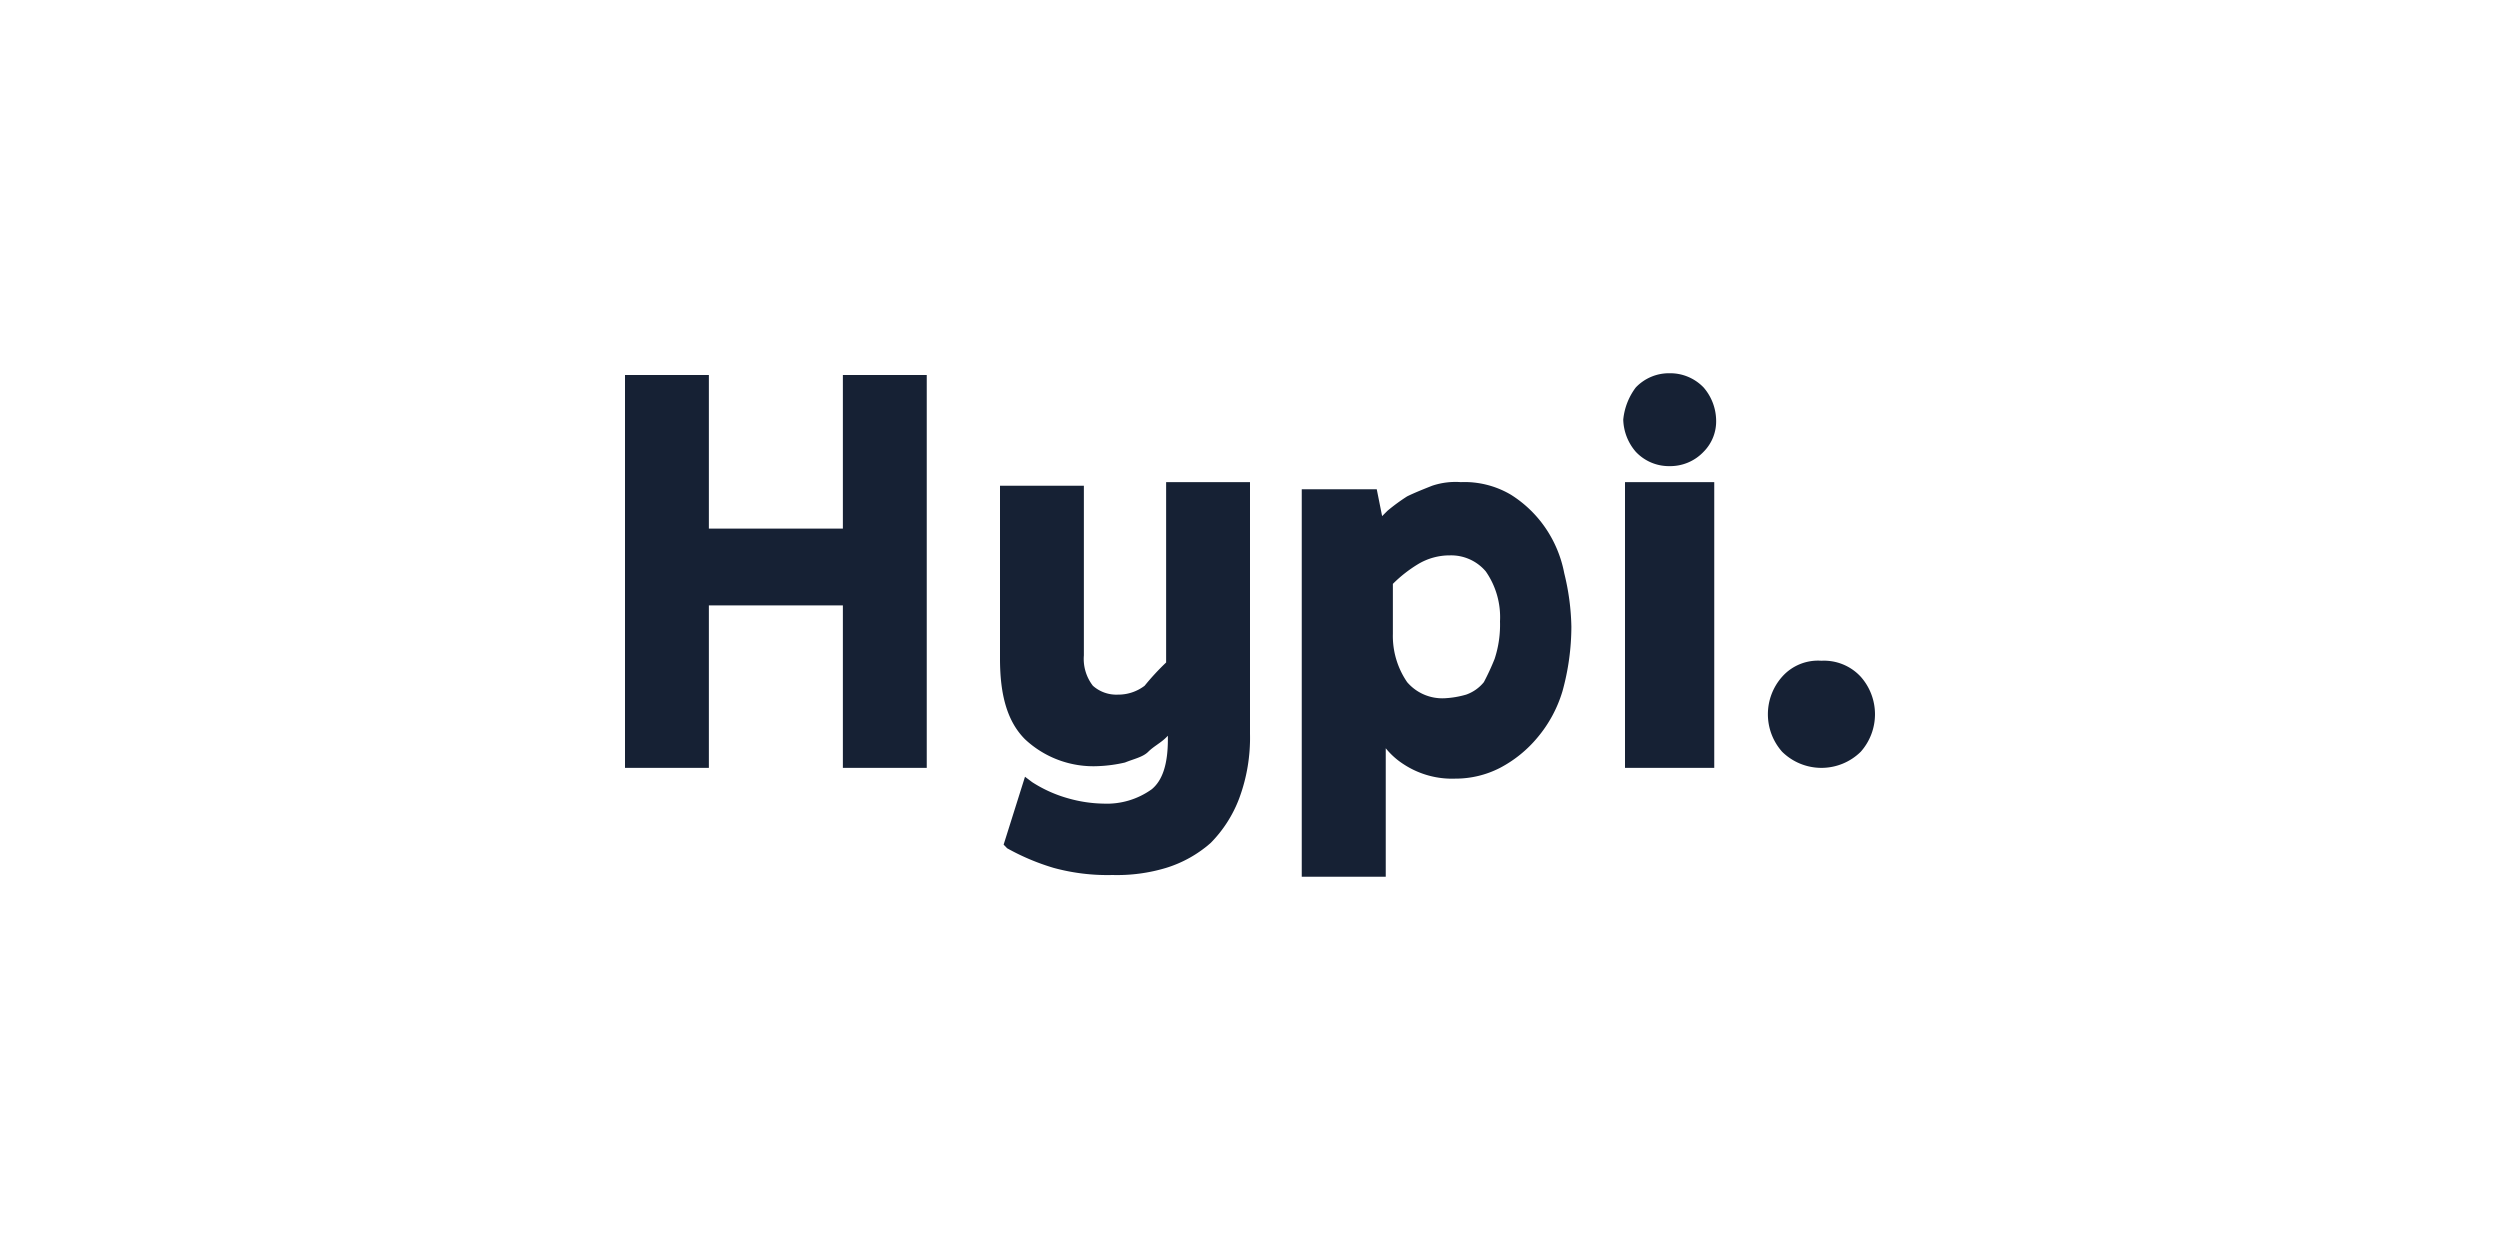 <?xml version="1.0" encoding="UTF-8"?> <svg xmlns="http://www.w3.org/2000/svg" id="logos" viewBox="0 0 200 100"><defs><style>.cls-1{fill:#162134;fill-rule:evenodd;}</style></defs><title>DocDigitizer_PARTNERS_Logos_200x100px_Hypi_Dark_Blue</title><g id="Symbols"><g id="top-bar"><path id="hypi-logo" class="cls-1" d="M93.29,53V38.57H100V58.71a13.91,13.91,0,0,1-.86,5.15,10.18,10.18,0,0,1-2.28,3.57,9.72,9.72,0,0,1-3.57,2A13.55,13.55,0,0,1,89,70a16.31,16.31,0,0,1-4.71-.57,18.33,18.33,0,0,1-3.72-1.57l-.28-.29L82,62.14l.57.43a10.55,10.55,0,0,0,2.86,1.29,10.91,10.91,0,0,0,2.86.43,6.15,6.15,0,0,0,3.85-1.15c.86-.71,1.29-2,1.29-4v-.28l-.14.14c-.43.43-1,.71-1.43,1.14s-1.15.57-1.86.86a11.23,11.23,0,0,1-2.14.29A8,8,0,0,1,82,59.14c-1.43-1.43-2-3.57-2-6.43V38.86h6.71V52.43a3.51,3.51,0,0,0,.72,2.43,2.82,2.82,0,0,0,2,.71,3.48,3.48,0,0,0,2.14-.71A19.6,19.6,0,0,1,93.29,53Zm27.57-13.43a9.41,9.41,0,0,1,2.71,2.57,9.58,9.58,0,0,1,1.57,3.72,19.1,19.1,0,0,1,.57,4.28,19.47,19.47,0,0,1-.71,5.15A10.35,10.35,0,0,1,123,59a9.83,9.83,0,0,1-3,2.43,7.77,7.77,0,0,1-3.57.86,7.06,7.06,0,0,1-4.14-1.15,6,6,0,0,1-1.43-1.28V70.14h-6.72v-31h6l.43,2.15.43-.43a15.25,15.25,0,0,1,1.57-1.15c.57-.28,1.29-.57,2-.85a5.87,5.87,0,0,1,2.29-.29A7.3,7.3,0,0,1,120.86,39.57Zm-1.29,13.14a8.74,8.74,0,0,0,.43-3,6.39,6.39,0,0,0-1.14-4A3.63,3.63,0,0,0,116,44.43a4.9,4.9,0,0,0-2.57.71,10.67,10.67,0,0,0-2,1.57v4a6.52,6.52,0,0,0,1.14,3.86,3.7,3.7,0,0,0,3,1.29,7.46,7.46,0,0,0,1.72-.29,3.17,3.17,0,0,0,1.42-1A19.4,19.4,0,0,0,119.57,52.71ZM130,61.43V38.57h7.14V61.43ZM130.86,31a3.66,3.66,0,0,1,2.71-1.14A3.7,3.7,0,0,1,136.29,31a4.1,4.1,0,0,1,1,2.57,3.45,3.45,0,0,1-1,2.57,3.67,3.67,0,0,1-2.72,1.15,3.63,3.63,0,0,1-2.71-1.15,4.1,4.1,0,0,1-1-2.57A5.1,5.1,0,0,1,130.86,31Zm14.85,21.86a4,4,0,0,1,3.15,1.28,4.52,4.52,0,0,1,0,6,4.48,4.48,0,0,1-6.29,0,4.52,4.52,0,0,1,0-6A3.83,3.83,0,0,1,145.71,52.86ZM67.43,30h6.71V61.43H67.43v-13H56.71v13H50V30h6.71V42.29H67.43Z"></path></g></g></svg> 